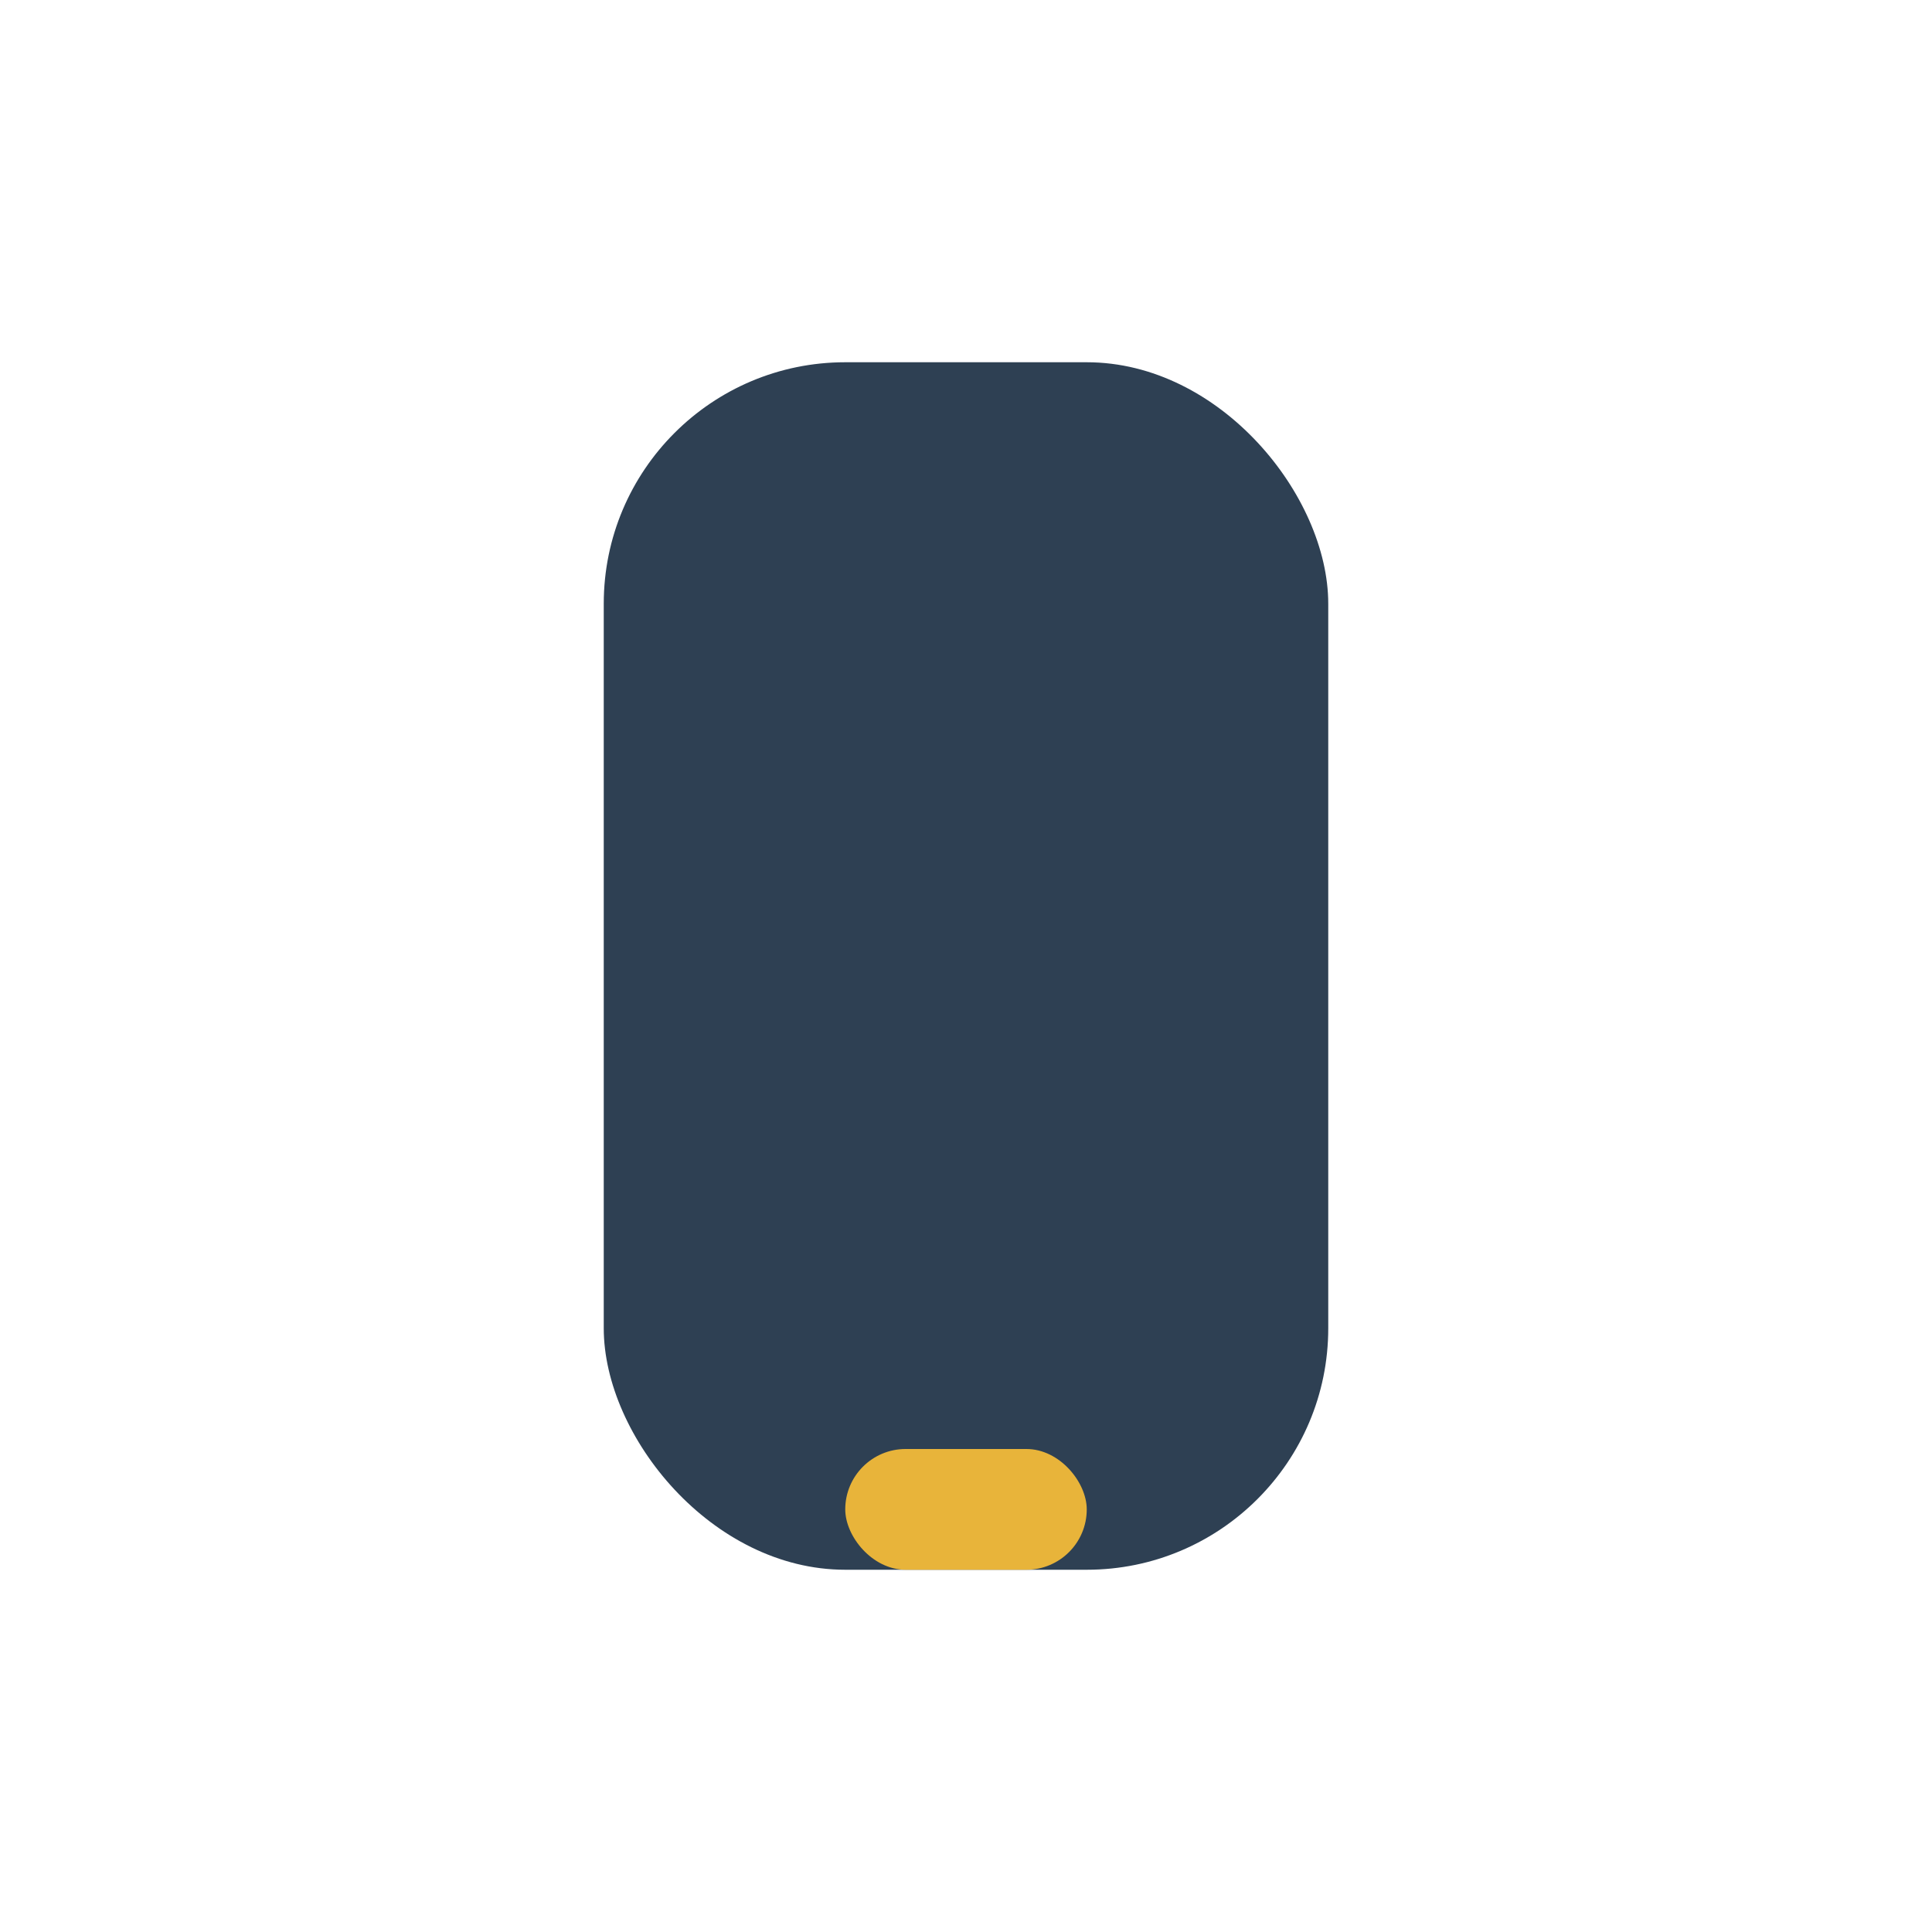 <?xml version="1.0" encoding="UTF-8"?>
<svg xmlns="http://www.w3.org/2000/svg" width="32" height="32" viewBox="0 0 32 32"><rect x="10" y="6" width="12" height="20" rx="4" fill="#2E4053"/><rect x="14" y="24" width="4" height="2" rx="1" fill="#E8B43A"/></svg>